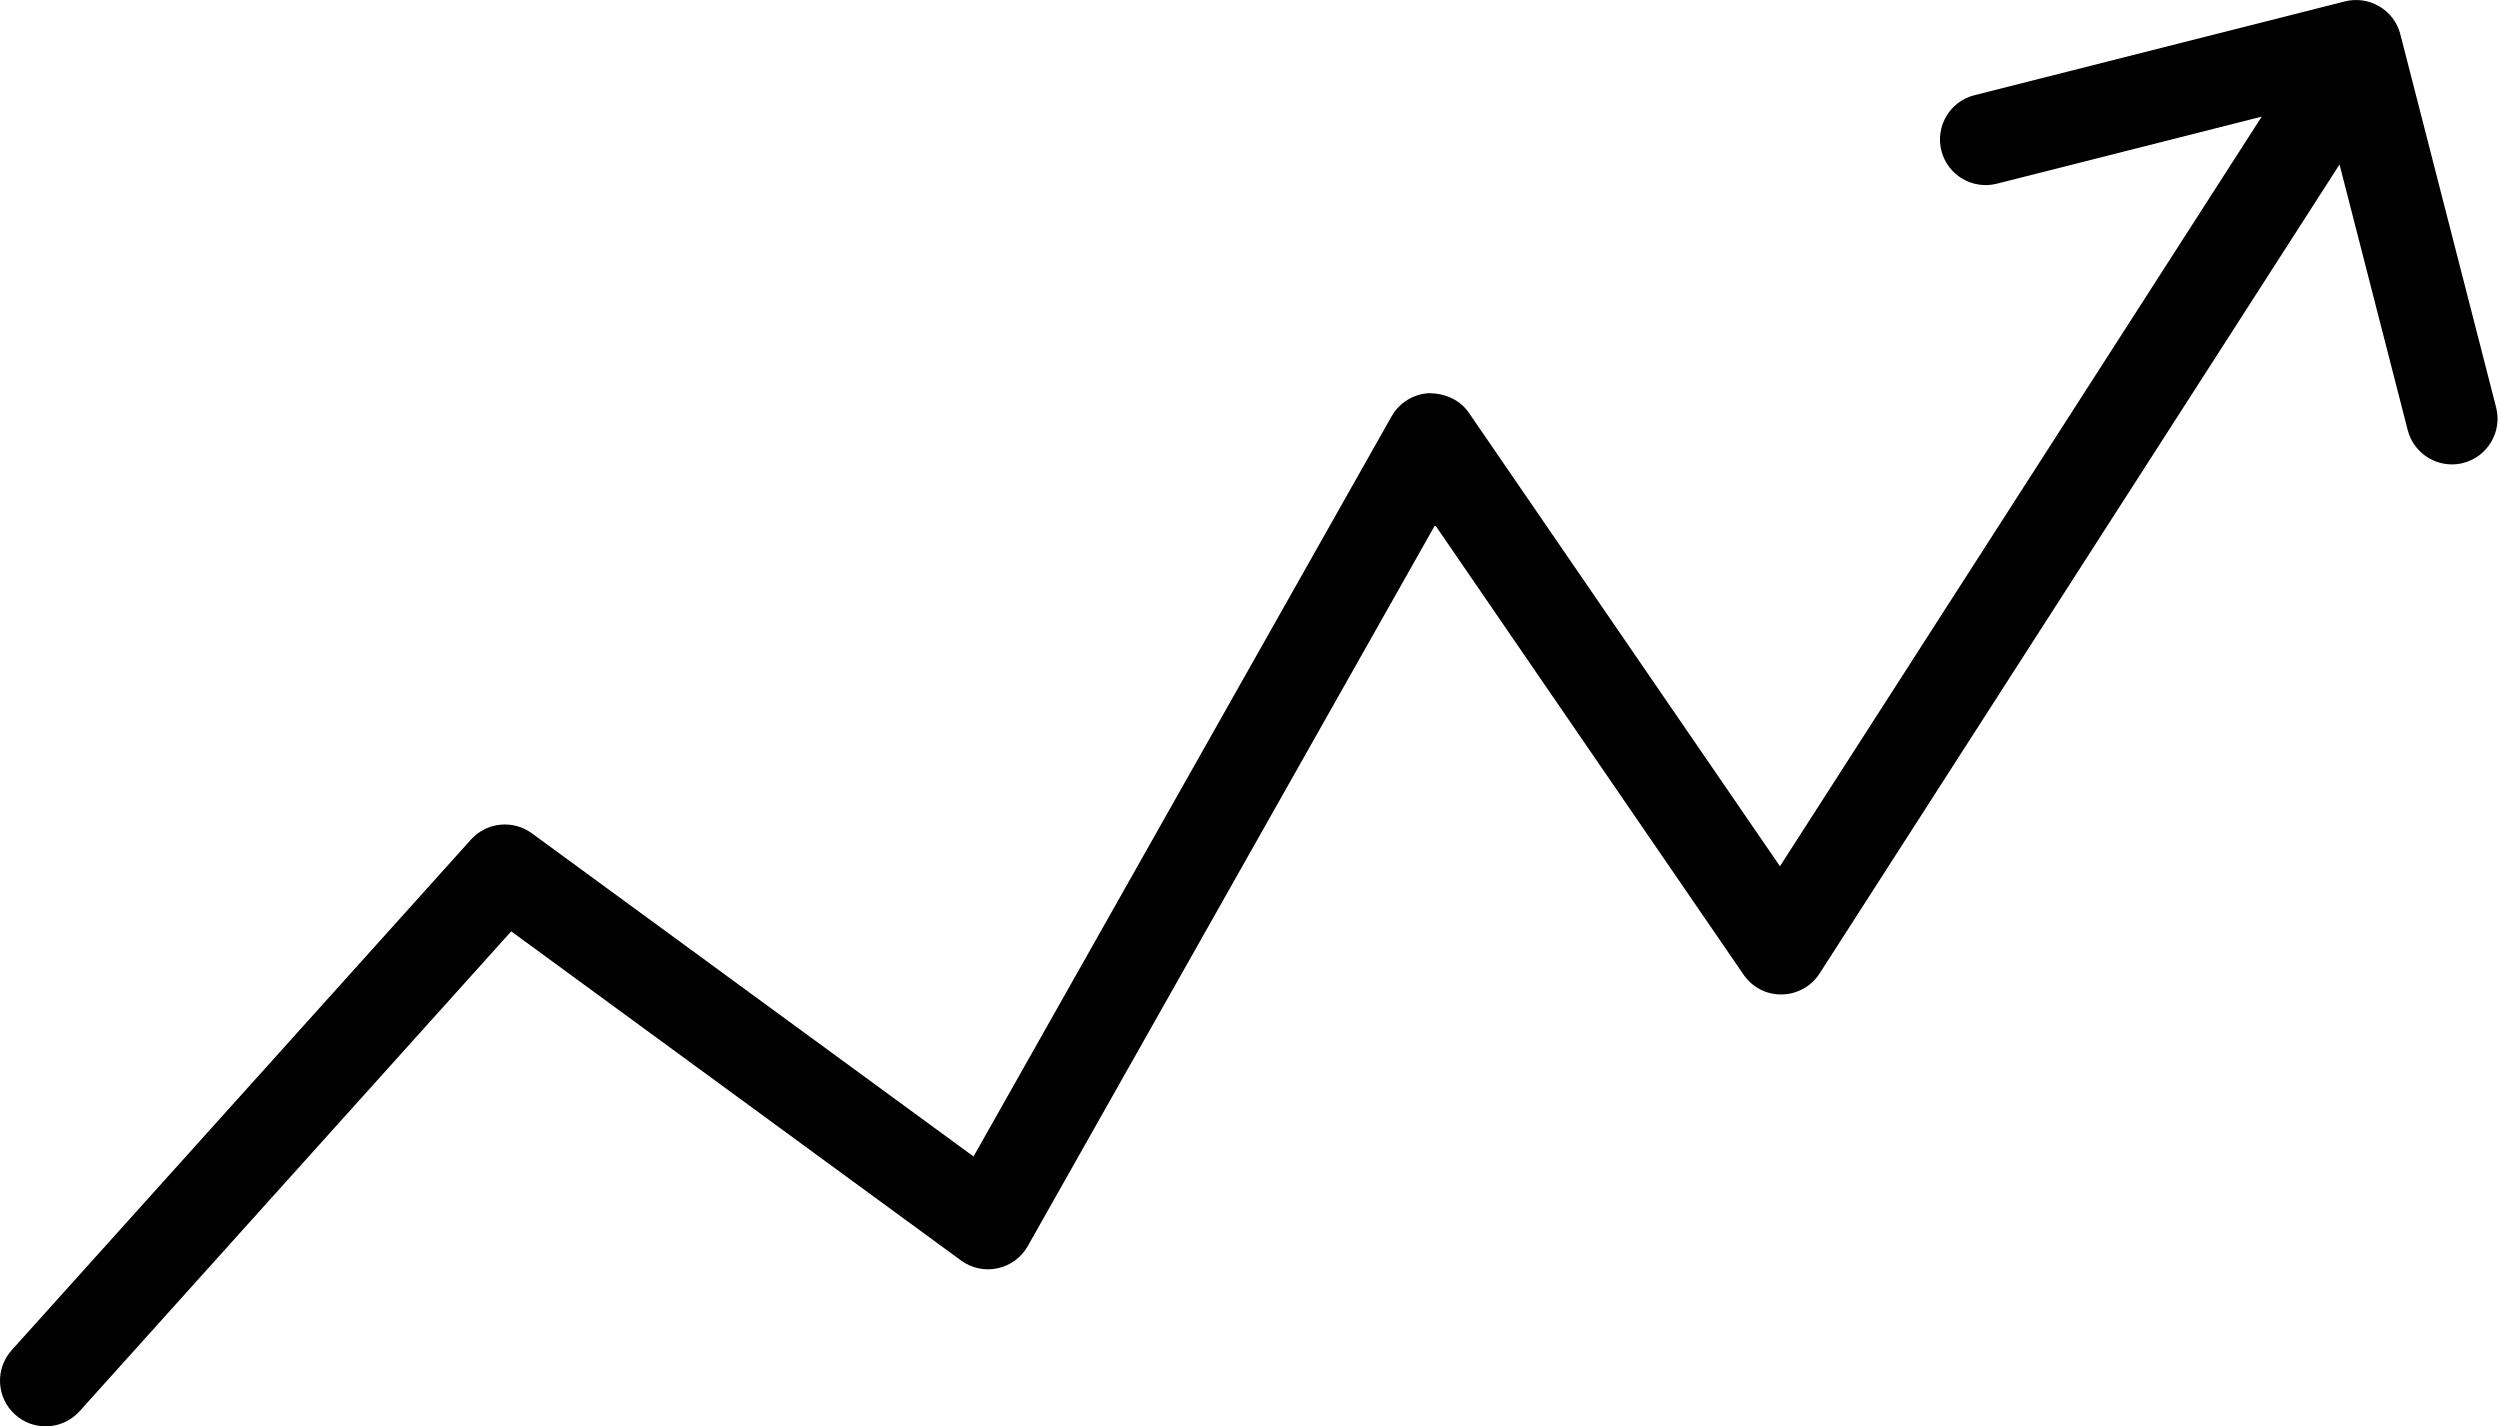 <?xml version="1.0" encoding="UTF-8"?> <svg xmlns="http://www.w3.org/2000/svg" width="319" height="182" viewBox="0 0 319 182" fill="none"> <path d="M318.504 51.979L306.283 4.374C305.49 1.268 302.307 -0.604 299.213 0.177L251.937 12.15C248.818 12.935 246.93 16.106 247.72 19.224C248.506 22.343 251.688 24.227 254.794 23.441L288.595 14.883L227.122 110.534L187.445 52.693C186.311 51.041 184.487 50.211 182.387 50.167C180.379 50.255 178.559 51.374 177.569 53.121L124.224 147.566L67.862 106.326C65.457 104.566 62.098 104.907 60.094 107.131L1.494 172.28C-0.658 174.673 -0.462 178.357 1.931 180.505C3.045 181.507 4.436 182 5.823 182C7.418 182 9.006 181.351 10.156 180.072L65.232 118.839L122.633 160.841C123.976 161.823 125.683 162.192 127.299 161.831C128.926 161.482 130.325 160.452 131.142 159.005L183.12 66.994L222.477 124.363C223.579 125.97 225.383 126.928 227.367 126.892C229.319 126.86 231.126 125.858 232.18 124.214L298.524 20.988L307.225 54.881C307.899 57.51 310.267 59.258 312.861 59.258C313.338 59.258 313.827 59.198 314.312 59.074C317.426 58.268 319.306 55.093 318.504 51.979Z" fill="black"></path> </svg> 
